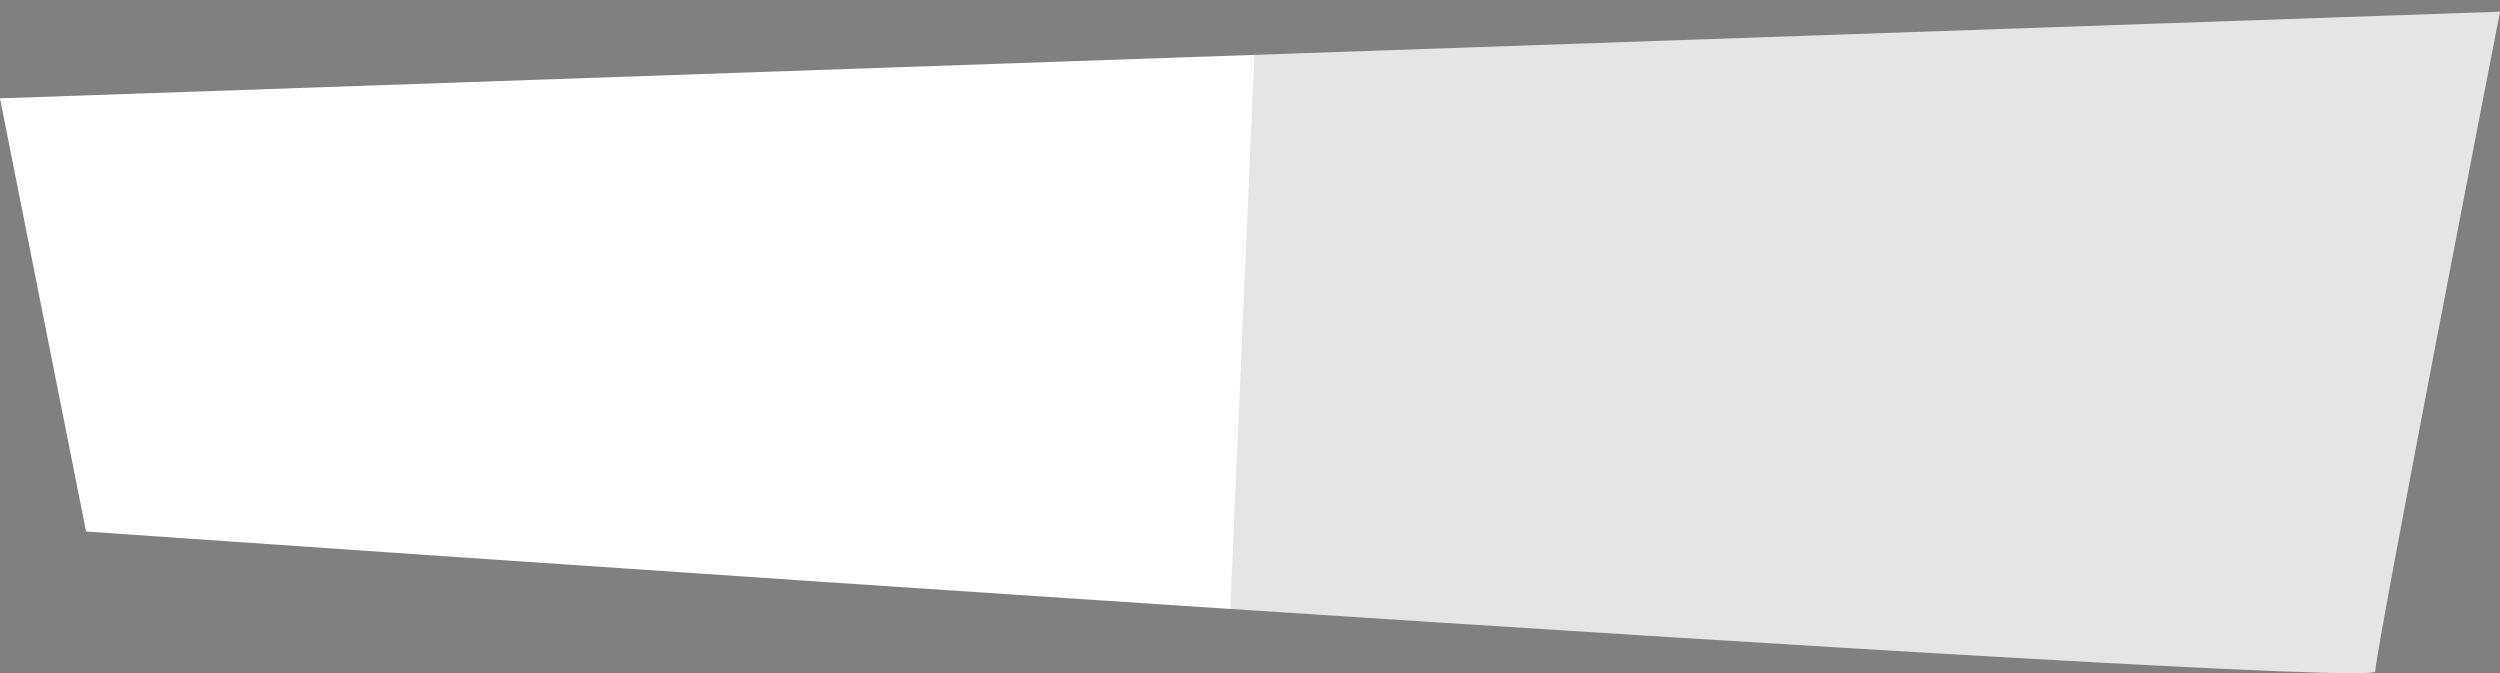 <?xml version="1.0" encoding="utf-8"?>
<!-- Generator: Adobe Illustrator 16.0.4, SVG Export Plug-In . SVG Version: 6.00 Build 0)  -->
<!DOCTYPE svg PUBLIC "-//W3C//DTD SVG 1.1//EN" "http://www.w3.org/Graphics/SVG/1.1/DTD/svg11.dtd">
<svg version="1.1" id="Livello_1" xmlns="http://www.w3.org/2000/svg" xmlns:xlink="http://www.w3.org/1999/xlink" x="0px" y="0px"
	 width="226.77px" height="61.062px" viewBox="0 0 226.77 61.062" enable-background="new 0 0 226.77 61.062" xml:space="preserve">
<rect x="0" y="0" width="226.77" height="61.062" fill="#808080" stroke="none"/>
<g>
	<path fill-rule="evenodd" clip-rule="evenodd" fill="#FFFFFF" d="M-0.001,8.921l226.771-7.859c0,0-11.317,58.03-11.317,59.844
		c0,1.812-207.647-12.694-207.647-12.694L-0.001,8.921z"/>
	<path opacity="0.12" fill="#2A2422" d="M111.598,55.237c51.922,3.399,103.855,6.575,103.855,5.669
		c0-1.814,11.317-59.844,11.317-59.844L113.786,4.976L111.598,55.237z"/>
</g>
<g>
</g>
<g>
</g>
<g>
</g>
<g>
</g>
<g>
</g>
<g>
</g>
</svg>
